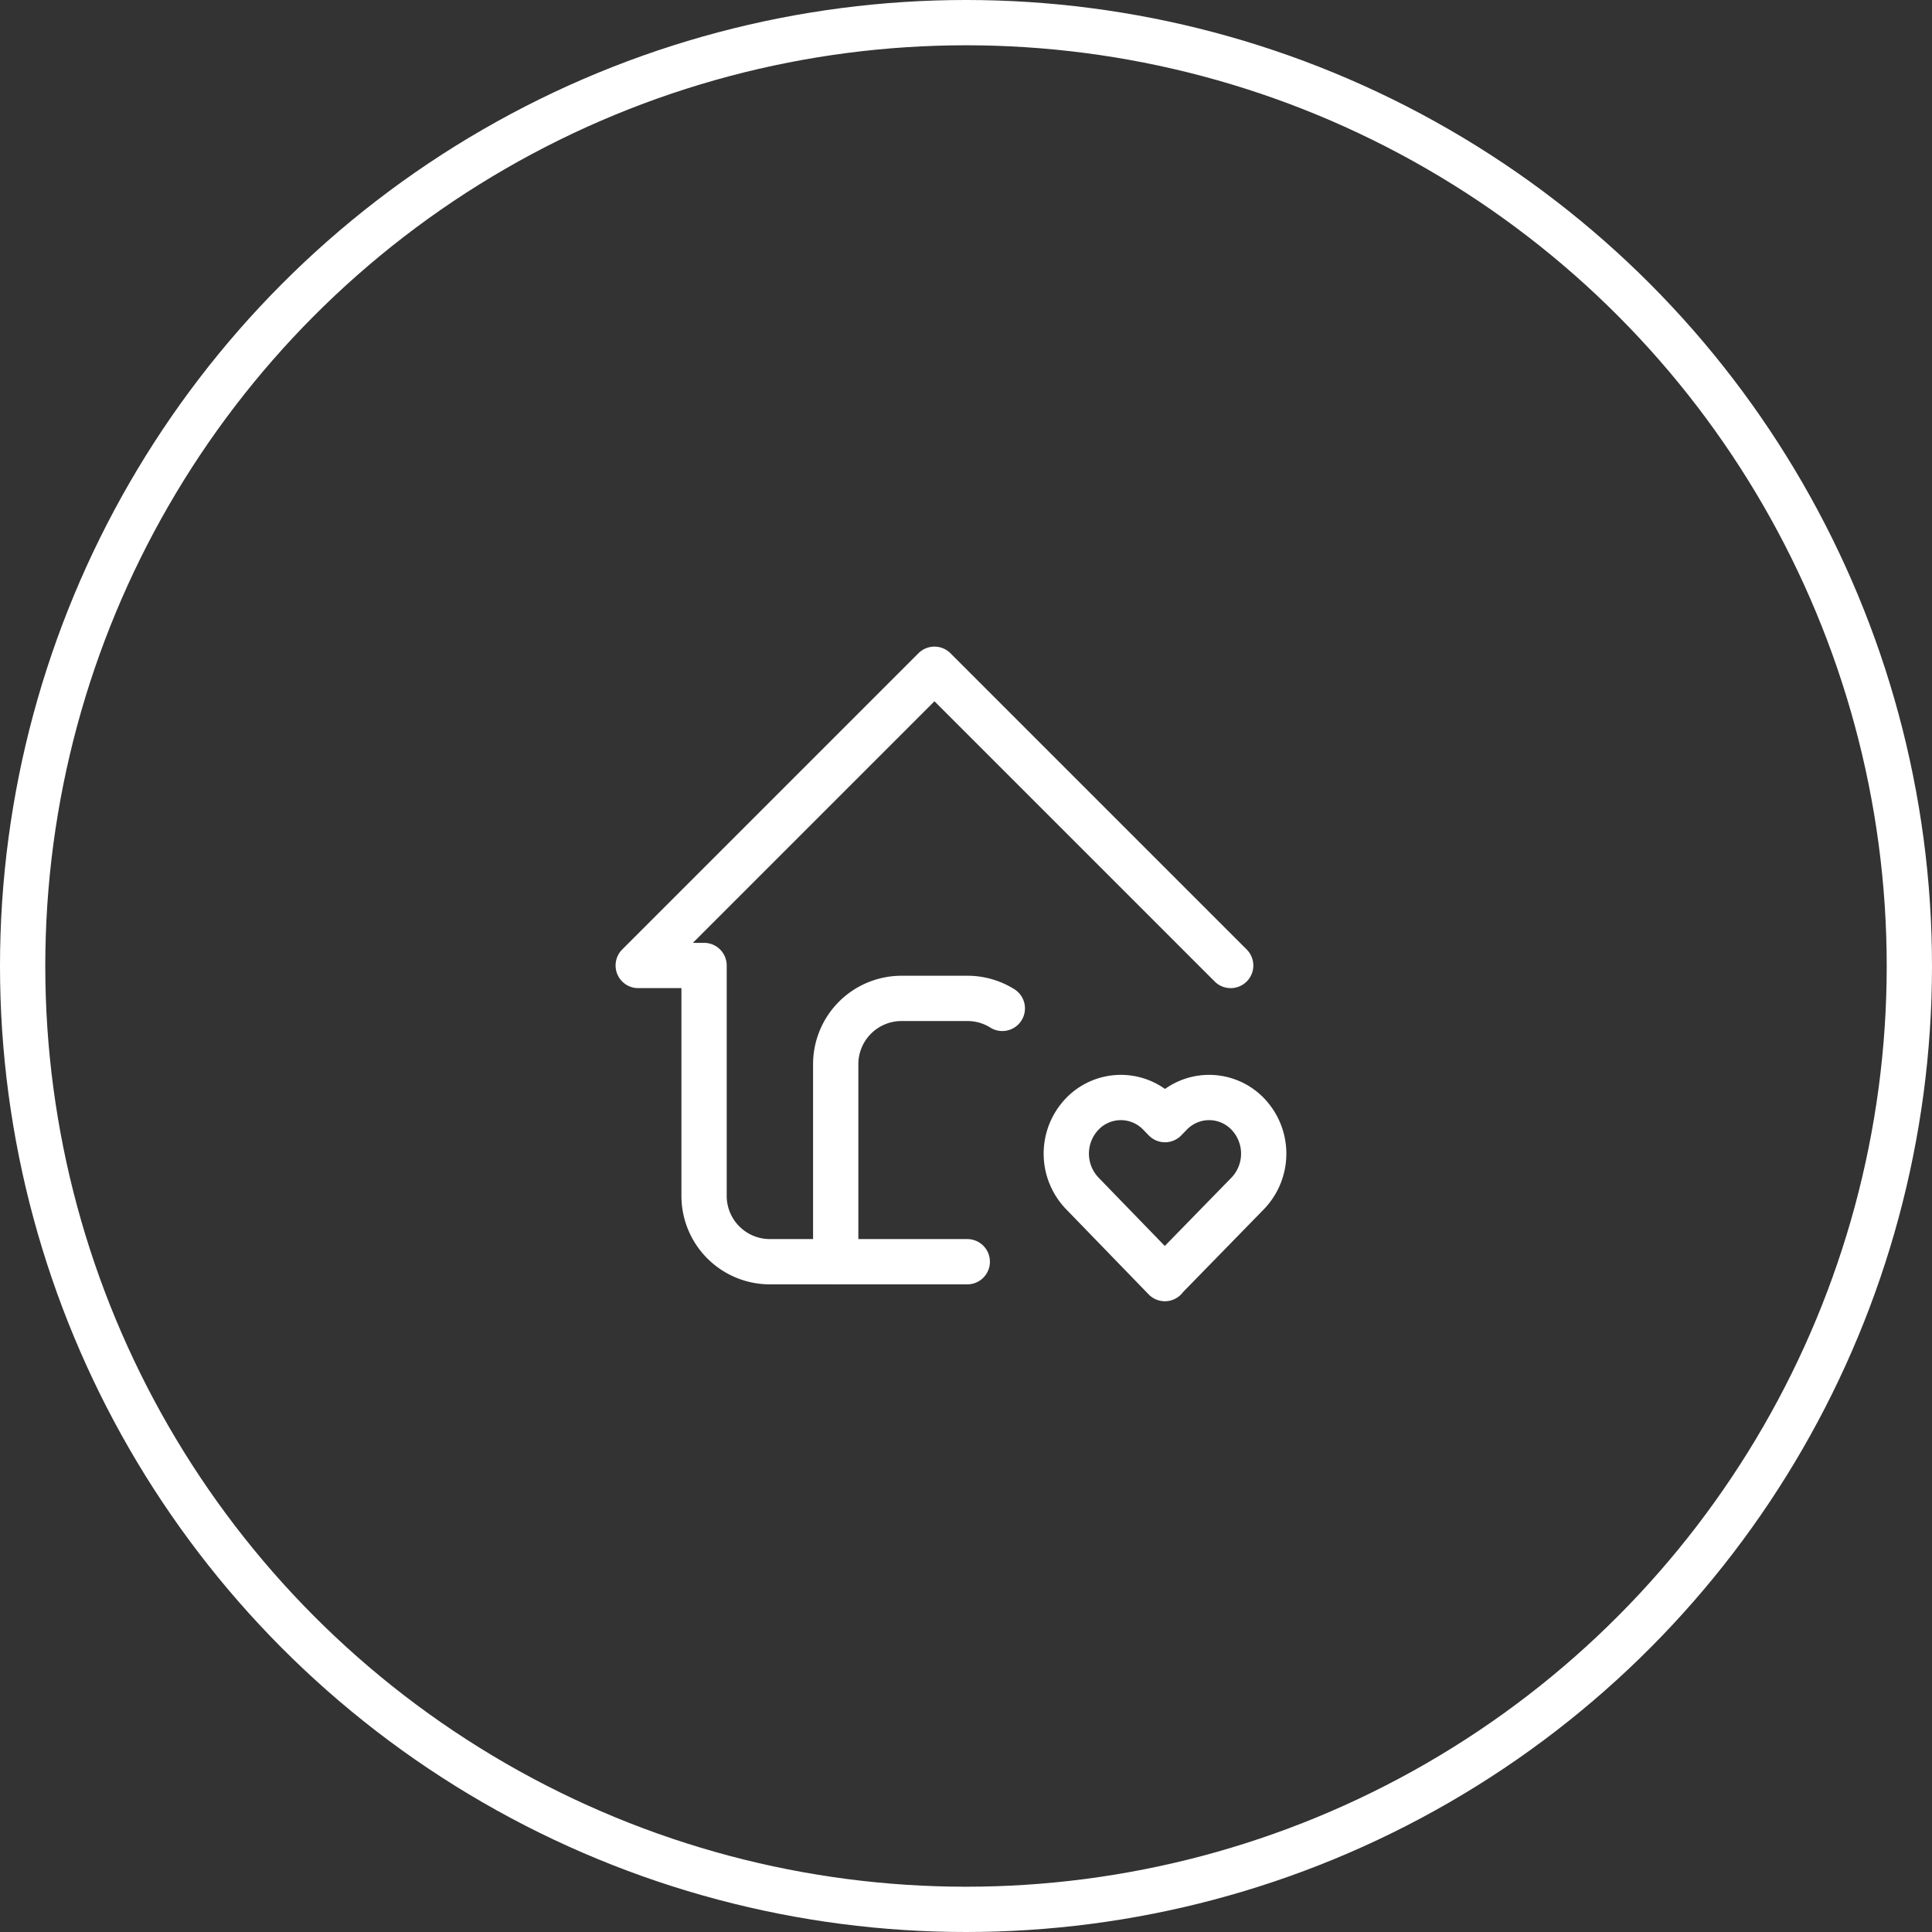 <svg xmlns="http://www.w3.org/2000/svg" width="64" height="64" viewBox="0 0 64 64"><rect x="0" y="0" width="64" height="64" fill="#333333" stroke="none"/><g id="_8" data-name="8" transform="translate(-112 -1407)"><g id="Ellipse_502" data-name="Ellipse 502" transform="translate(112 1407)" fill="none" stroke="#fff" stroke-width="1.5"><circle cx="32" cy="32" r="32" stroke="none"></circle><circle cx="32" cy="32" r="31.25" fill="none"></circle></g><g id="Group_19893" data-name="Group 19893" transform="translate(130.142 1426.17)"><path id="Path_28613" data-name="Path 28613" d="M22.626,12.813,12.813,3,3,12.813H5.181v7.632a2.181,2.181,0,0,0,2.181,2.181H13.9" transform="translate(0 0)" fill="none" stroke="#fff" stroke-linecap="round" stroke-linejoin="round" stroke-width="1.5"></path><path id="Path_28614" data-name="Path 28614" d="M9,21.723V15.181A2.181,2.181,0,0,1,11.181,13h2.181a2.176,2.176,0,0,1,1.157.331" transform="translate(0.542 0.903)" fill="none" stroke="#fff" stroke-linecap="round" stroke-linejoin="round" stroke-width="1.5"></path><path id="Path_28615" data-name="Path 28615" d="M19.271,22l2.745-2.813a1.9,1.9,0,0,0,0-2.631,1.774,1.774,0,0,0-2.558,0l-.183.188-.183-.188a1.774,1.774,0,0,0-2.558,0,1.9,1.9,0,0,0,0,2.63l2.737,2.824Z" transform="translate(1.175 1.175)" fill="none" stroke="#fff" stroke-linecap="round" stroke-linejoin="round" stroke-width="1.5"></path></g></g></svg>